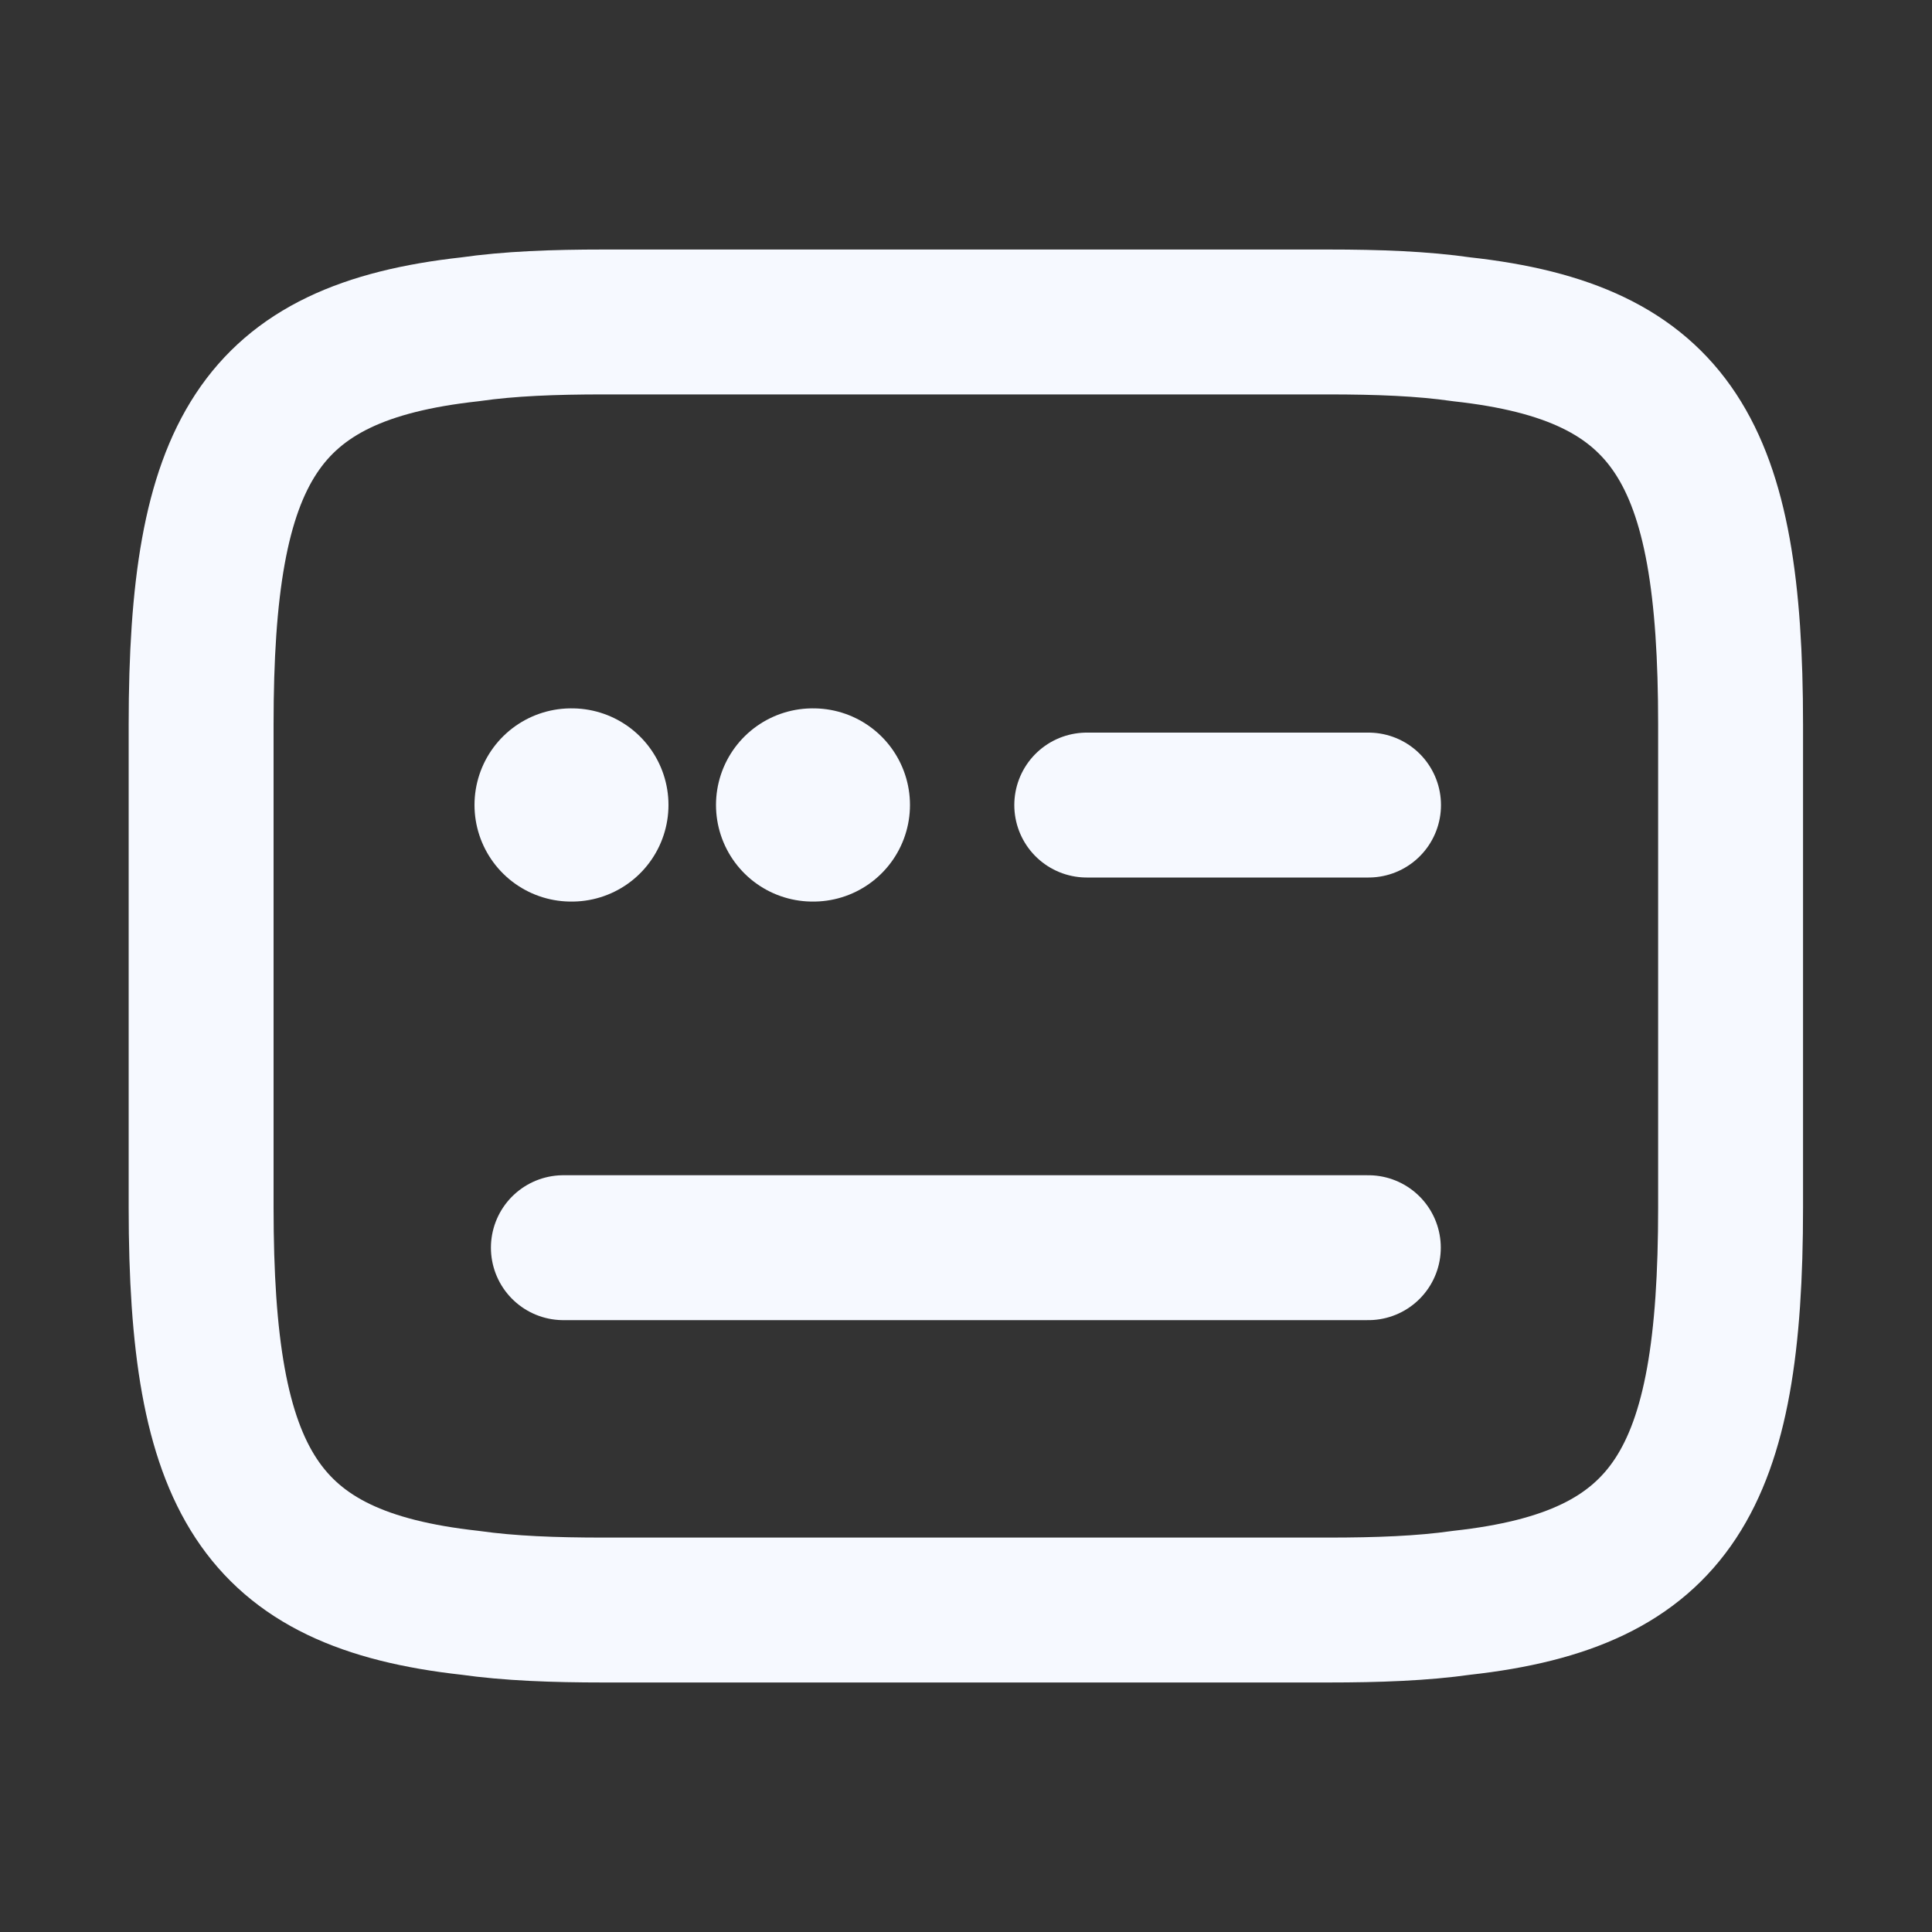 <svg width="20" height="20" viewBox="0 0 20 20" fill="none" xmlns="http://www.w3.org/2000/svg">
<rect x="0" y="0" width="20" height="20" fill="#333333" stroke="none"/>
<path d="M6.249 3.333H13.749C14.265 3.333 14.724 3.35 15.132 3.409C17.324 3.65 17.915 4.684 17.915 7.5V12.5C17.915 15.317 17.324 16.35 15.132 16.592C14.724 16.65 14.265 16.667 13.749 16.667H6.249C5.732 16.667 5.274 16.65 4.865 16.592C2.674 16.35 2.082 15.317 2.082 12.5V7.5C2.082 4.684 2.674 3.65 4.865 3.409C5.274 3.35 5.732 3.333 6.249 3.333Z" stroke="#F6F9FF" stroke-width="1.5" stroke-linecap="round" stroke-linejoin="round"/>
<path d="M11.25 8.334H14.167" stroke="#F6F9FF" stroke-width="1.5" stroke-linecap="round" stroke-linejoin="round"/>
<path d="M5.832 12.916H5.849H14.165" stroke="#F6F9FF" stroke-width="1.5" stroke-linecap="round" stroke-linejoin="round"/>
<path d="M8.412 8.333H8.42" stroke="#F6F9FF" stroke-width="2" stroke-linecap="round" stroke-linejoin="round"/>
<path d="M5.912 8.333H5.92" stroke="#F6F9FF" stroke-width="2" stroke-linecap="round" stroke-linejoin="round"/>
</svg>
